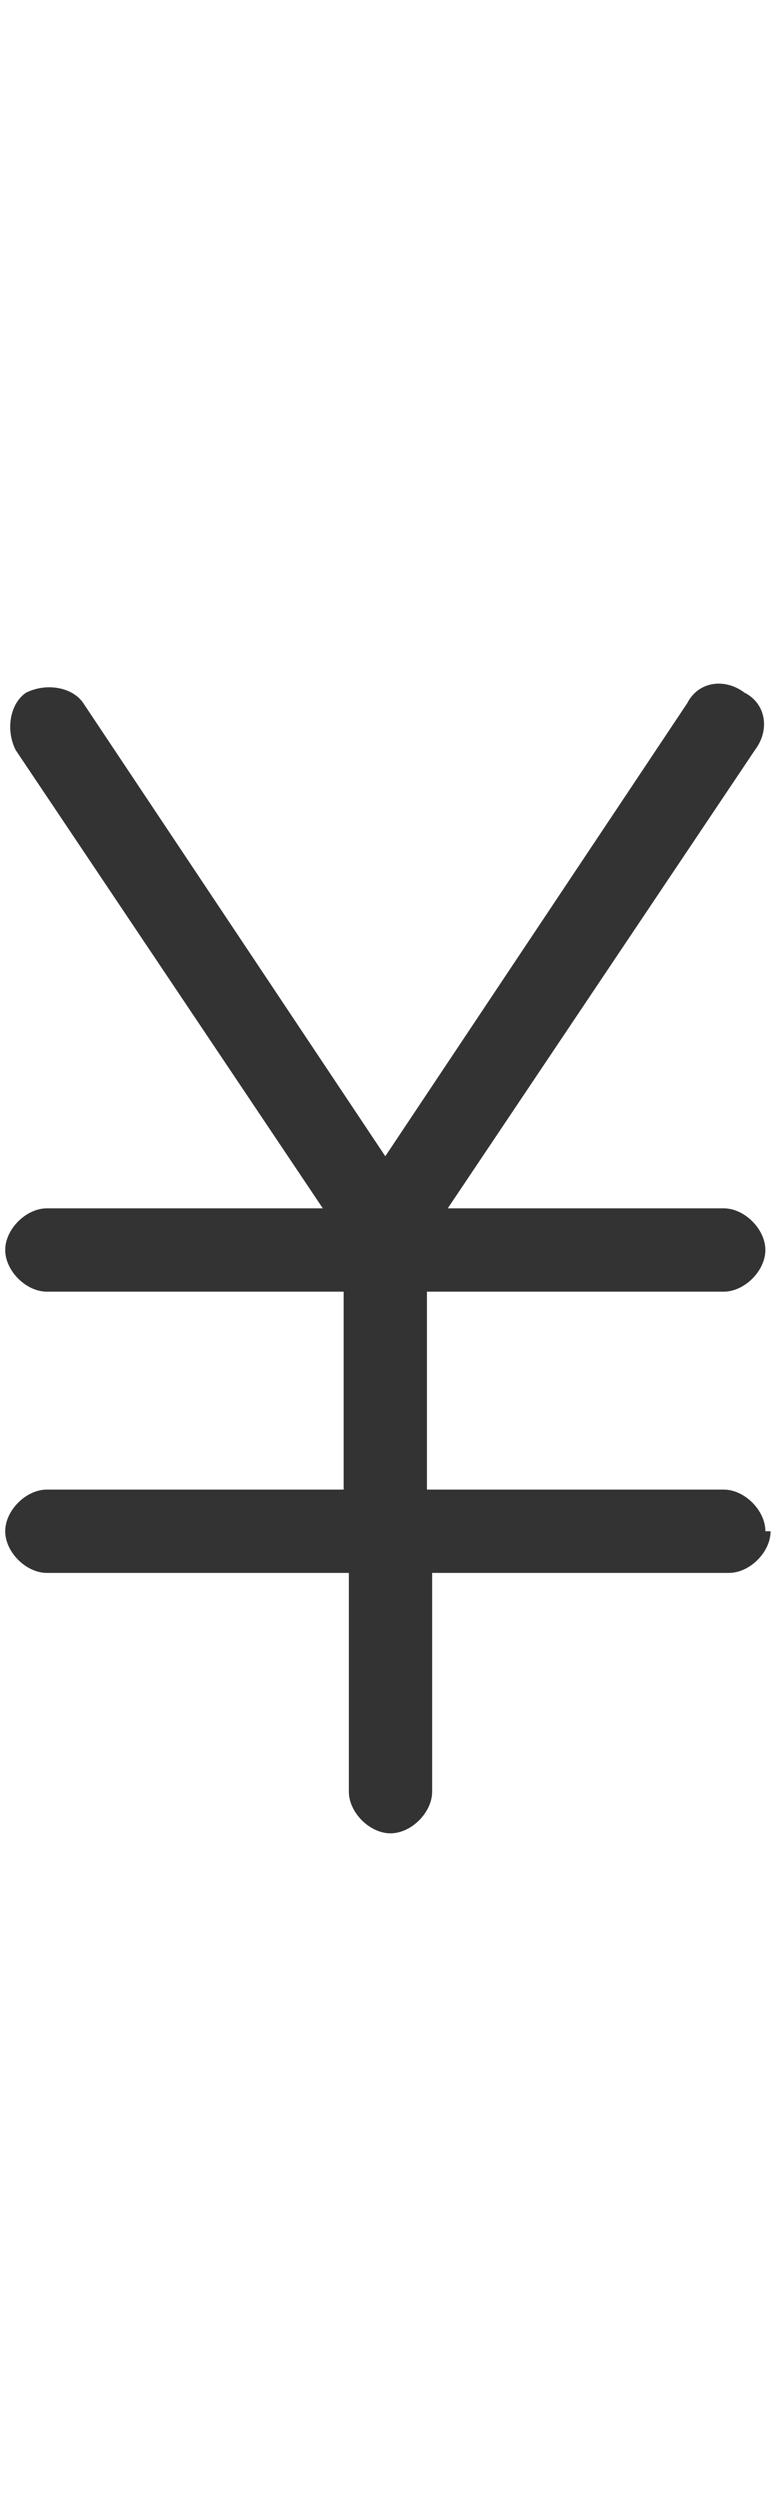 <svg viewBox="0 0 15 48" width="15" height="48" xmlns="http://www.w3.org/2000/svg" xmlns:xlink="http://www.w3.org/1999/xlink">
	<path fill="#333" d="M14.8,29.4c0,.4-.4.8-.8.8h-5.7v4.2c0,.4-.4.8-.8.8s-.8-.4-.8-.8v-4.2H.9c-.4,0-.8-.4-.8-.8s.4-.8.8-.8h5.7v-3.8H.9c-.4,0-.8-.4-.8-.8s.4-.8.8-.8h5.3L.3,14.4c-.2-.4-.1-.9.2-1.1.4-.2.9-.1,1.1.2l5.8,8.7,5.8-8.7c.2-.4.7-.5,1.1-.2.4.2.5.7.2,1.1l-5.9,8.8h5.3c.4,0,.8.4.8.8s-.4.8-.8.8h-5.7v3.8h5.7c.4,0,.8.4.8.8h0Z"/>
</svg>

